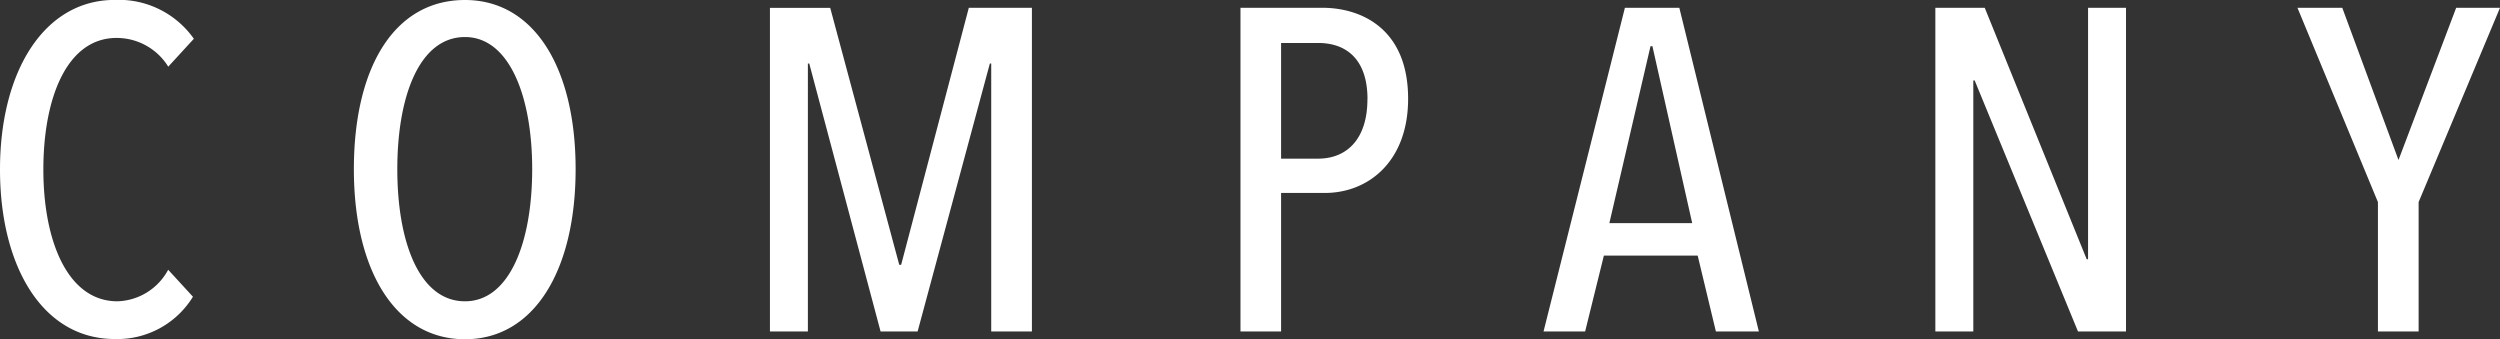 <svg xmlns="http://www.w3.org/2000/svg" width="131.232" height="17.808" viewBox="0 0 131.232 17.808">
  <rect x="0" y="0" width="131.232" height="17.808" fill="#333333" stroke="none"/>
  <path id="パス_55" data-name="パス 55" d="M-54.888-1.824l-1.3-1.416a3.128,3.128,0,0,1-2.664,1.656c-2.616,0-3.888-3.168-3.888-6.912,0-3.792,1.248-6.912,3.84-6.912A3.181,3.181,0,0,1-56.184-13.9l1.344-1.464a4.818,4.818,0,0,0-4.152-2.04c-3.72,0-6.024,3.768-6.024,8.9,0,5.088,2.232,8.9,6.024,8.9A4.654,4.654,0,0,0-54.888-1.824ZM-34.8-8.52c0-5.328-2.184-8.88-5.808-8.88-3.72,0-5.832,3.552-5.832,8.88S-44.256.408-40.608.408C-36.984.408-34.8-3.192-34.8-8.52Zm-2.28,0c0,3.864-1.2,6.936-3.528,6.936-2.376,0-3.552-3.072-3.552-6.936s1.176-6.936,3.552-6.936C-38.3-15.456-37.08-12.384-37.08-8.52ZM-10.848,0V-16.992H-14.16L-17.712-3.5h-.1l-3.624-13.488H-24.6V0h1.992V-14.064h.072L-18.792,0h1.944l3.792-14.064h.072V0ZM8.9-12.216c0-3.672-2.448-4.776-4.512-4.776H.1V0H2.232V-7.272h2.3C6.816-7.272,8.9-8.928,8.9-12.216Zm-2.136.024c0,2.064-1.056,3.12-2.592,3.12H2.232v-6.072H4.176C5.712-15.144,6.768-14.232,6.768-12.192ZM27.312,0,23.136-16.992H20.28L16.008,0h2.184l.984-3.984H24.1L25.056,0Zm-3.5-5.688H19.464l2.16-9.288h.1ZM46.584,0V-16.992H44.592v13.2H44.52l-5.352-13.2H36.576V0h1.992V-13.176h.072L44.064,0ZM66.216-16.992h-2.3L60.888-9l-2.952-7.992H55.584l4.224,10.2V0h2.136V-6.792Z" transform="translate(65.016 17.4)" fill="#fff"/>
</svg>
